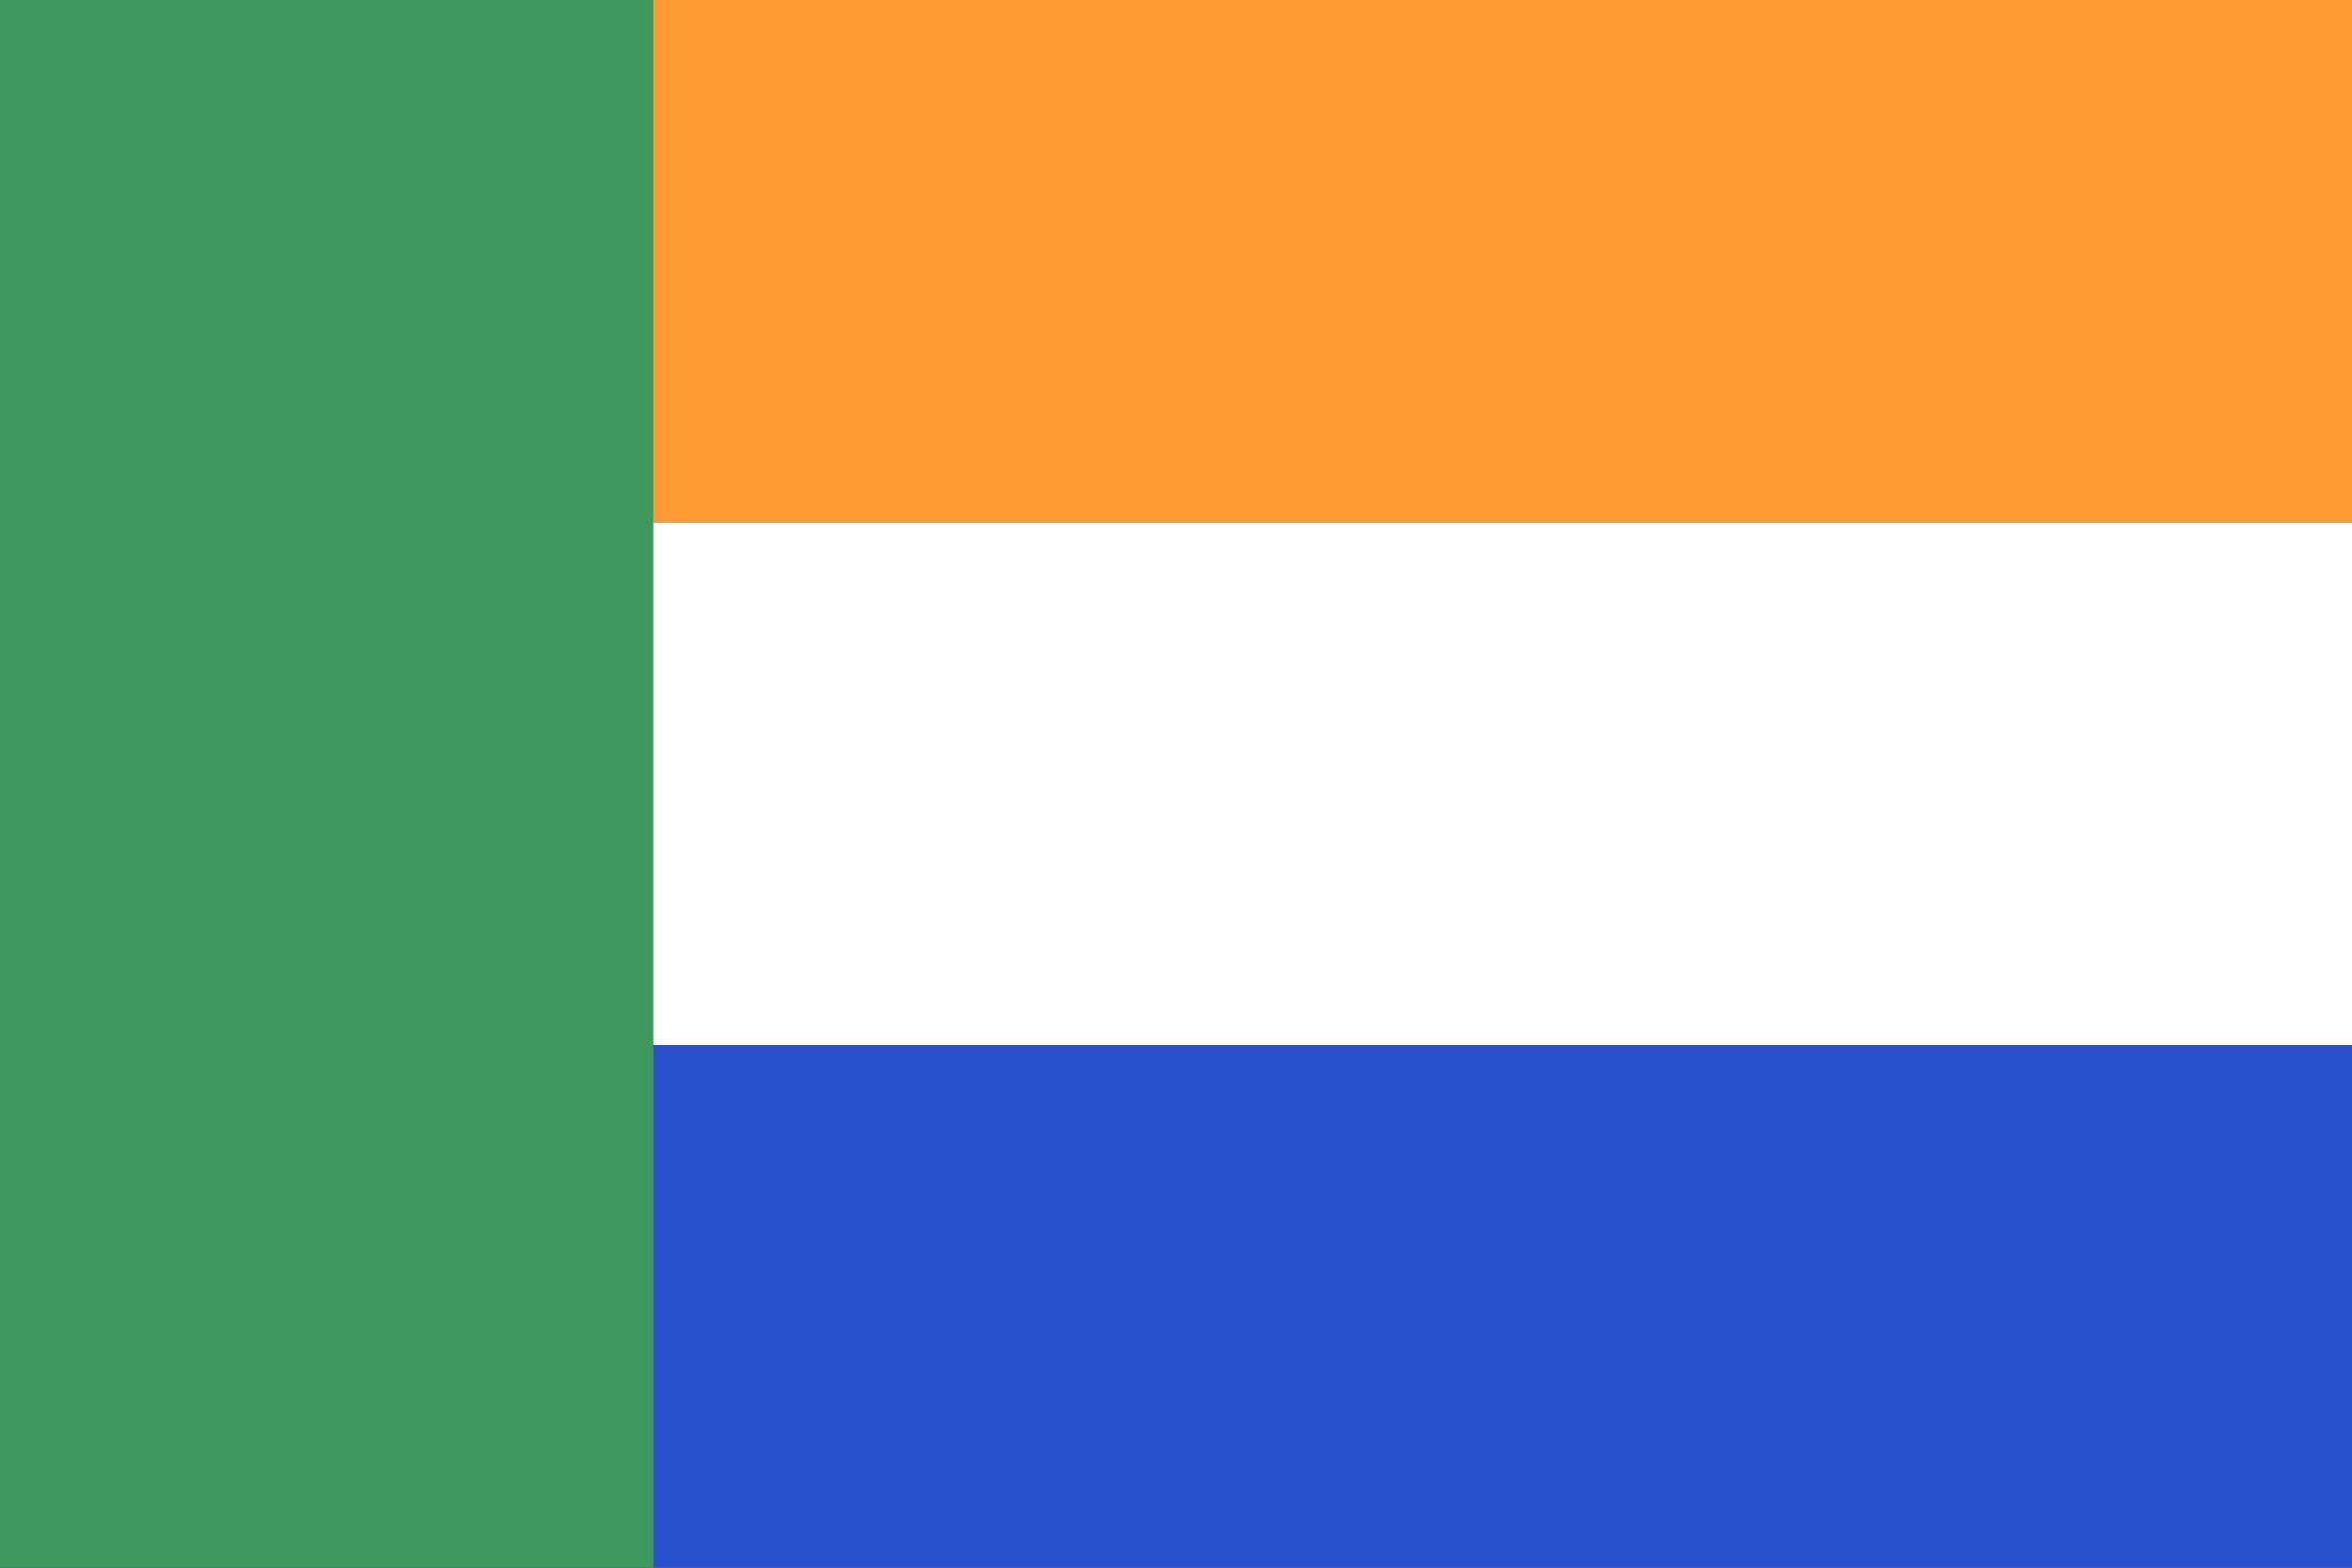 <svg viewBox="0 0 9 6" xmlns="http://www.w3.org/2000/svg"><rect x="0" y="0" width="9" height="6" fill="#333333" stroke="none"/><path d="m0 0h9v2H0" fill="#f93"/><path d="m0 2h9v2H0" fill="#fff"/><path d="m0 4h9v2H0" fill="#2952cc"/><path d="m0 0h2.5v6H0" fill="#3d995c"/></svg>
